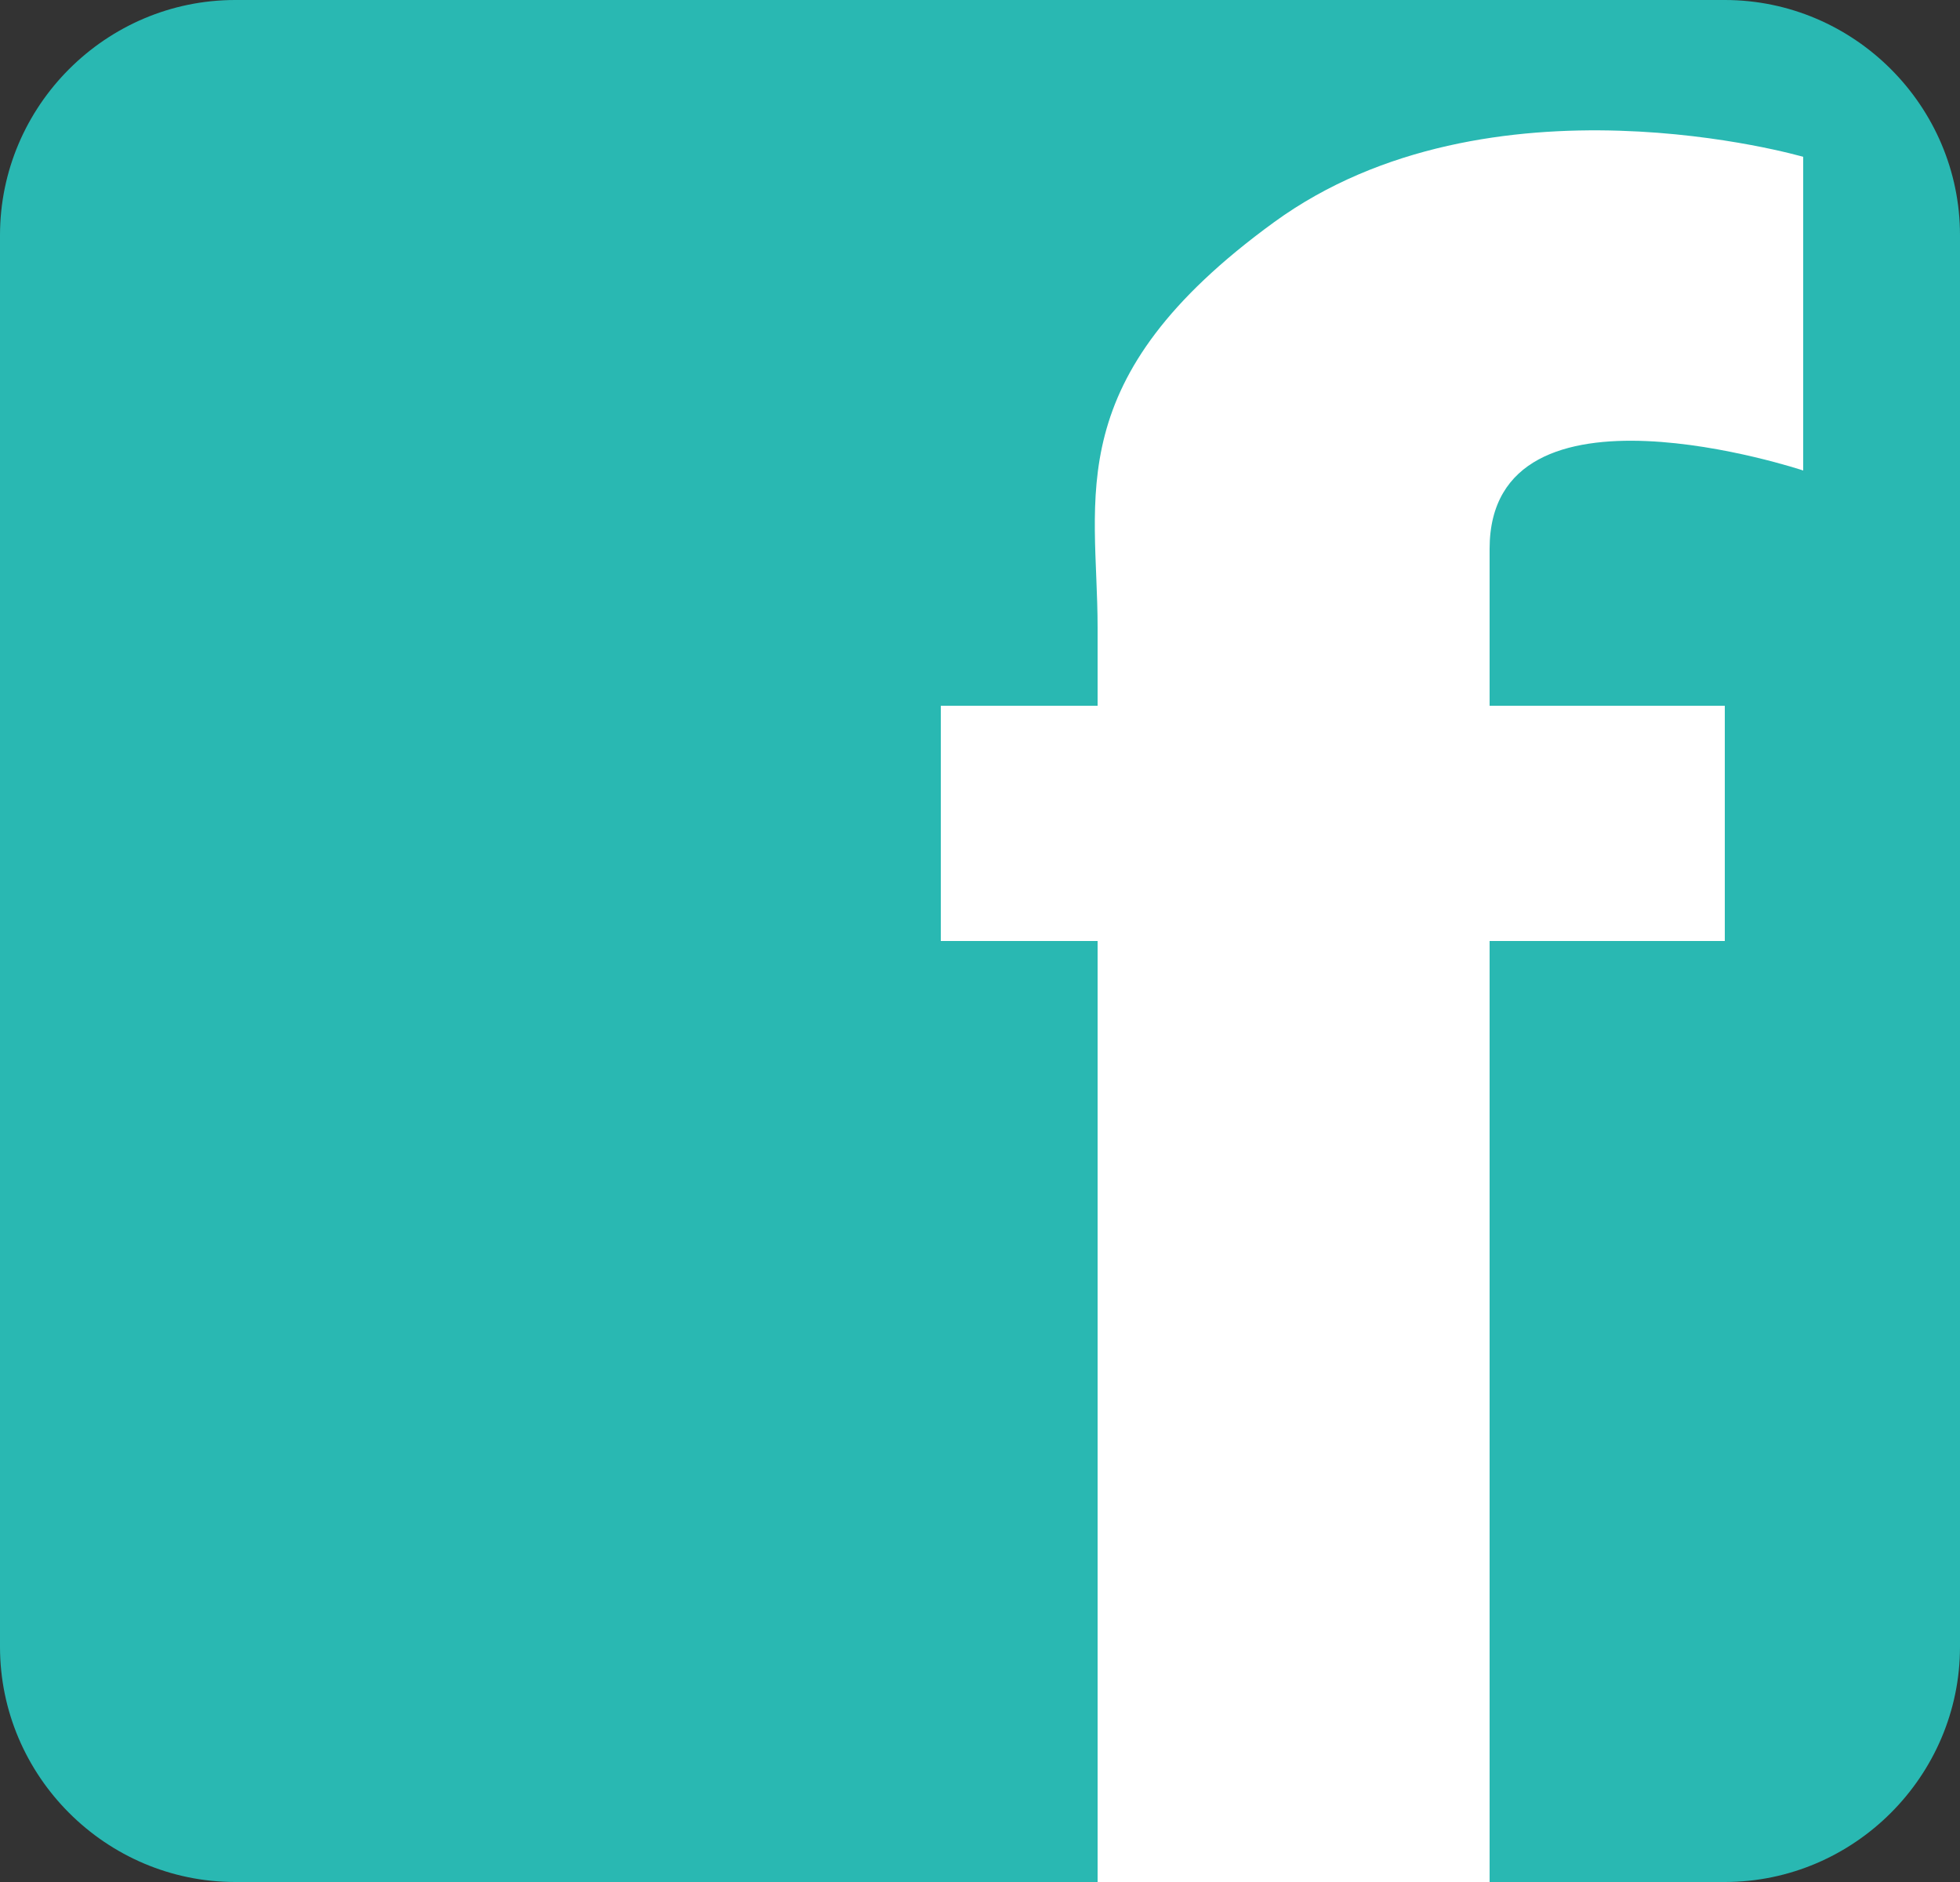 <?xml version="1.0" encoding="utf-8"?>
<!-- Generator: Adobe Illustrator 16.0.0, SVG Export Plug-In . SVG Version: 6.00 Build 0)  -->
<!DOCTYPE svg PUBLIC "-//W3C//DTD SVG 1.1//EN" "http://www.w3.org/Graphics/SVG/1.1/DTD/svg11.dtd">
<svg version="1.1" id="Layer_1" xmlns="http://www.w3.org/2000/svg" xmlns:xlink="http://www.w3.org/1999/xlink" x="0px" y="0px"
	 width="25px" height="24px" viewBox="0 0 25 24" enable-background="new 0 0 25 24" xml:space="preserve">
<rect x="0" y="0" width="25" height="24" fill="#333333" stroke="none"/>
<g>
	<path fill="#29B8B2" d="M22,0c1.648,0,3,1.35,3,3v18c0,1.65-1.352,3-3,3H3c-1.65,0-3-1.35-3-3V3c0-1.65,1.35-3,3-3"/>
	<path fill="#FFFFFF" d="M23,6V2c0,0-4-1.166-6.75,0.834S14,6.334,14,8v1h-2v3h2v12h5V12h3V9h-3c0,0,0,0.334,0-2S23,6,23,6z"/>
</g>
</svg>
